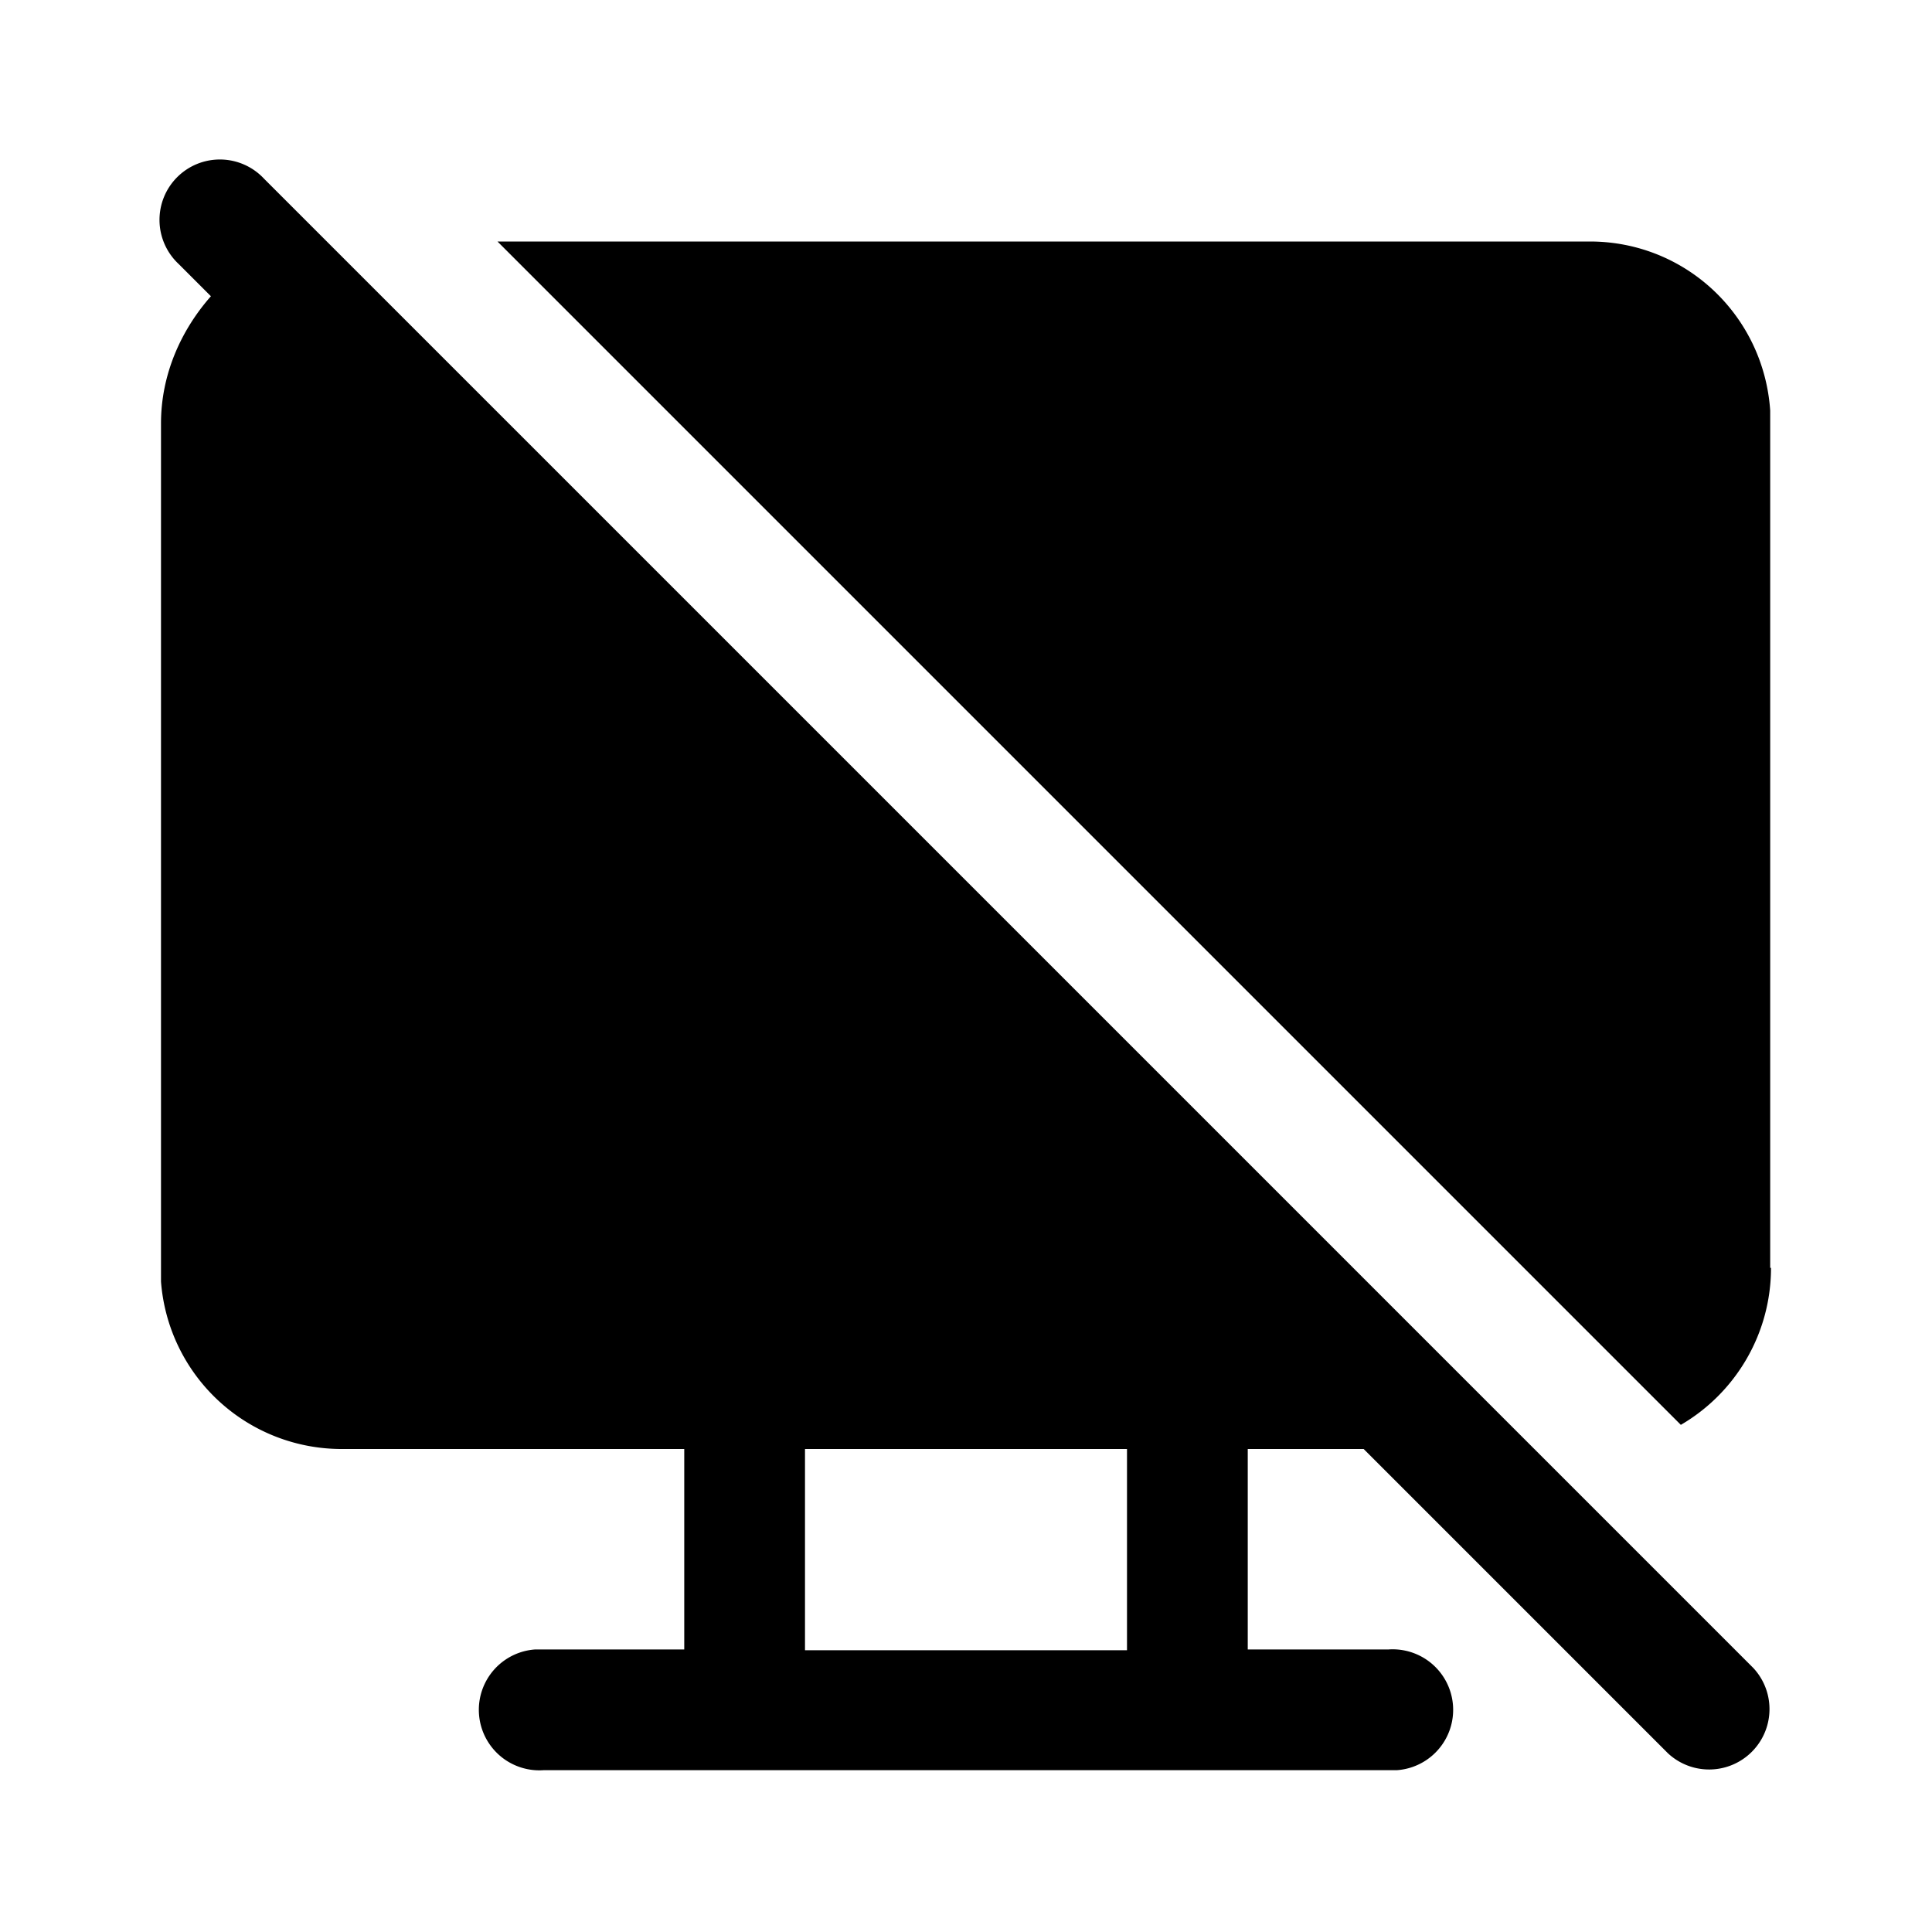 <svg width="24" height="24" viewBox="0 0 24 24" xmlns="http://www.w3.org/2000/svg"><path d="M3.28 2.22a.75.75 0 1 0-1.06 1.06l.4.4C2.25 4.1 2 4.65 2 5.26v10.66A2.25 2.25 0 0 0 4.26 18H8.5v2.49H6.65a.75.75 0 0 0 .1 1.5h10.6a.75.75 0 0 0-.1-1.5H15.5V18h1.44l3.78 3.78a.75.75 0 0 0 1.06-1.06L3.28 2.22ZM22 15.75c0 .83-.45 1.56-1.12 1.95L6.18 3h13.57c1.19 0 2.16.92 2.24 2.1v10.65ZM14 18v2.5h-4V18h4Z"/></svg>